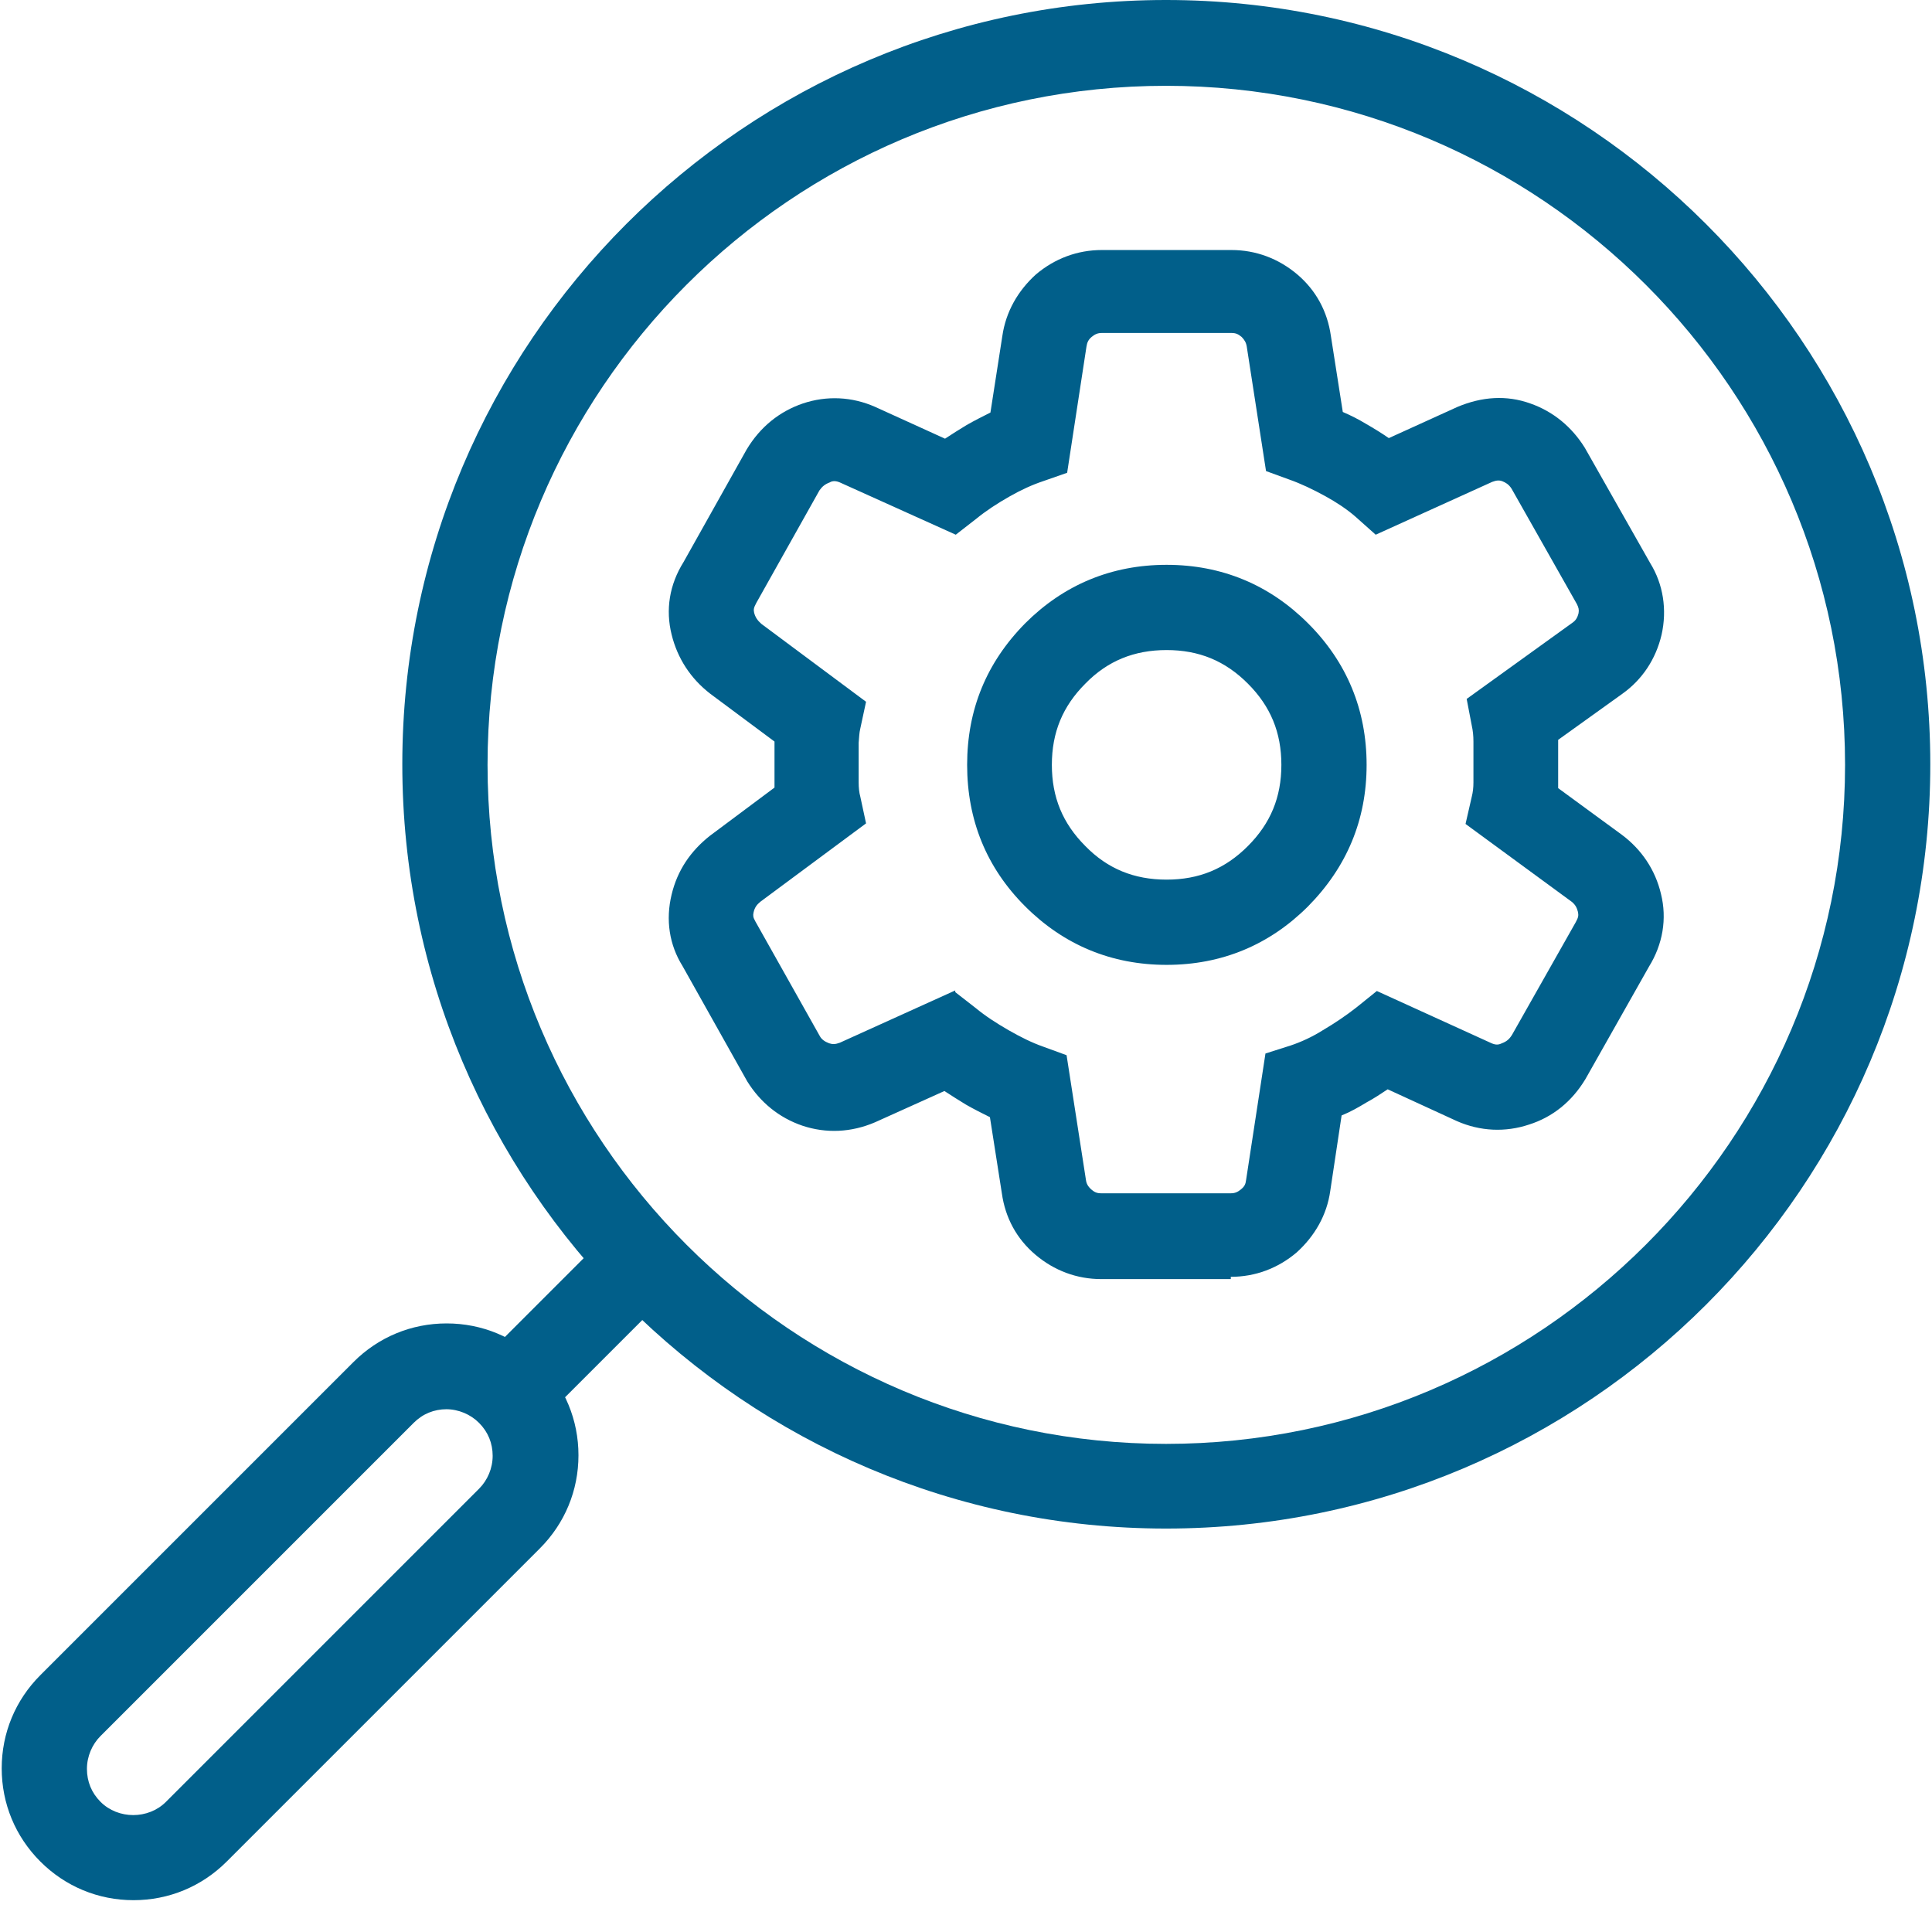 <svg xmlns="http://www.w3.org/2000/svg" width="34" height="34" viewBox="0 0 34 34" fill="none"><path d="M20.52 26.9C13.11 26.9 7.08 20.87 7.08 13.45C7.08 6.03 13.11 0 20.52 0C27.93 0 33.97 6.03 33.97 13.45C33.97 20.87 27.94 26.9 20.52 26.9ZM20.52 1.51C13.93 1.51 8.58 6.87 8.58 13.46C8.58 20.05 13.94 25.41 20.52 25.41C27.1 25.41 32.47 20.05 32.47 13.46C32.47 6.87 27.11 1.51 20.52 1.51Z" fill="#015F8A"></path><path d="M10.528 21.886L8.435 23.979L9.495 25.039L11.588 22.946L10.528 21.886Z" fill="#015F8A"></path><path d="M2.35 33.44C1.73 33.44 1.15 33.2 0.71 32.76C0.27 32.32 0.03 31.74 0.03 31.12C0.03 30.5 0.27 29.92 0.71 29.48L6.22 23.97C6.66 23.53 7.24 23.29 7.86 23.29C8.48 23.29 9.06 23.53 9.5 23.97C9.94 24.41 10.18 24.99 10.18 25.61C10.18 26.23 9.94 26.81 9.5 27.25L3.99 32.76C3.55 33.2 2.97 33.44 2.35 33.44ZM7.86 24.8C7.64 24.8 7.44 24.88 7.28 25.04L1.77 30.55C1.62 30.7 1.53 30.91 1.53 31.13C1.53 31.35 1.61 31.55 1.77 31.71C2.08 32.02 2.61 32.02 2.92 31.71L8.43 26.2C8.58 26.05 8.67 25.84 8.67 25.62C8.67 25.4 8.59 25.2 8.43 25.04C8.28 24.89 8.07 24.8 7.85 24.8H7.86Z" fill="#015F8A"></path><path d="M21.66 22.51H19.381C18.951 22.51 18.55 22.36 18.221 22.08C17.89 21.8 17.691 21.43 17.631 21L17.421 19.66C17.28 19.59 17.14 19.52 17 19.44C16.87 19.36 16.741 19.28 16.62 19.2L15.4 19.75C14.98 19.93 14.54 19.95 14.12 19.81C13.71 19.67 13.38 19.4 13.15 19.03L12.011 17C11.78 16.63 11.71 16.19 11.82 15.74C11.921 15.32 12.15 14.98 12.491 14.71L13.63 13.86C13.63 13.71 13.63 13.58 13.63 13.45C13.63 13.32 13.63 13.19 13.63 13.05L12.501 12.21C12.15 11.94 11.921 11.58 11.82 11.17C11.71 10.73 11.78 10.29 12.03 9.89L13.14 7.91C13.38 7.51 13.72 7.24 14.13 7.1C14.55 6.96 14.991 6.98 15.4 7.16L16.631 7.72C16.75 7.64 16.881 7.56 17.011 7.48C17.151 7.4 17.291 7.33 17.43 7.26L17.64 5.91C17.701 5.49 17.91 5.12 18.23 4.83C18.561 4.55 18.96 4.4 19.39 4.4H21.671C22.101 4.4 22.5 4.55 22.831 4.83C23.16 5.11 23.36 5.48 23.421 5.91L23.631 7.25C23.77 7.31 23.91 7.38 24.041 7.46C24.18 7.54 24.311 7.62 24.441 7.71L25.651 7.16C26.081 6.98 26.511 6.95 26.93 7.1C27.331 7.24 27.66 7.51 27.89 7.88L29.041 9.91C29.27 10.28 29.34 10.73 29.241 11.17C29.14 11.6 28.901 11.96 28.55 12.21L27.421 13.02C27.421 13.02 27.421 13.02 27.421 13.03C27.421 13.17 27.421 13.31 27.421 13.45C27.421 13.59 27.421 13.72 27.421 13.86C27.421 13.86 27.421 13.86 27.421 13.87L28.541 14.69C28.89 14.95 29.131 15.31 29.23 15.73C29.34 16.17 29.261 16.62 29.02 17.01L27.901 18.99C27.66 19.39 27.32 19.66 26.91 19.79C26.491 19.93 26.05 19.91 25.64 19.73L24.421 19.17C24.3 19.25 24.18 19.33 24.05 19.4C23.901 19.49 23.761 19.57 23.61 19.63L23.41 20.96C23.351 21.38 23.14 21.75 22.82 22.04C22.491 22.32 22.09 22.47 21.66 22.47V22.51ZM16.811 17.46L17.171 17.74C17.34 17.88 17.541 18.01 17.75 18.13C17.96 18.25 18.16 18.35 18.36 18.42L18.77 18.57L19.11 20.76C19.12 20.84 19.151 20.88 19.201 20.93C19.261 20.98 19.3 21 19.381 21H21.66C21.73 21 21.78 20.98 21.84 20.93C21.901 20.88 21.921 20.84 21.93 20.76L22.27 18.54L22.71 18.4C22.89 18.34 23.09 18.25 23.28 18.13C23.5 18 23.691 17.87 23.87 17.73L24.23 17.44L26.25 18.36C26.32 18.39 26.37 18.39 26.43 18.36C26.511 18.33 26.561 18.29 26.61 18.21L27.73 16.23C27.78 16.14 27.78 16.11 27.77 16.05C27.75 15.97 27.721 15.92 27.66 15.87L25.791 14.5L25.901 14.02C25.921 13.94 25.93 13.86 25.93 13.77C25.93 13.65 25.93 13.53 25.93 13.41C25.93 13.29 25.93 13.17 25.93 13.05C25.93 12.95 25.921 12.86 25.901 12.77L25.811 12.3L27.671 10.96C27.73 10.92 27.761 10.87 27.78 10.79C27.791 10.73 27.78 10.69 27.75 10.63L26.601 8.6C26.55 8.52 26.491 8.49 26.441 8.47C26.39 8.45 26.34 8.45 26.261 8.48L24.21 9.41L23.851 9.09C23.701 8.96 23.52 8.84 23.32 8.73C23.101 8.61 22.89 8.51 22.691 8.44L22.28 8.29L21.941 6.1C21.93 6.03 21.901 5.98 21.851 5.93C21.791 5.88 21.75 5.86 21.671 5.86H19.39C19.32 5.86 19.27 5.88 19.21 5.93C19.151 5.98 19.131 6.03 19.12 6.1L18.78 8.32L18.351 8.47C18.171 8.53 17.971 8.62 17.761 8.74C17.55 8.86 17.351 8.99 17.18 9.13L16.82 9.41L14.78 8.49C14.71 8.46 14.65 8.46 14.601 8.49C14.521 8.52 14.47 8.56 14.421 8.63L13.31 10.61C13.261 10.7 13.261 10.73 13.271 10.78C13.29 10.86 13.331 10.92 13.4 10.98L15.241 12.35L15.14 12.82C15.12 12.9 15.12 12.98 15.111 13.07C15.111 13.2 15.111 13.32 15.111 13.42C15.111 13.52 15.111 13.64 15.111 13.77C15.111 13.86 15.12 13.95 15.14 14.02L15.241 14.49L13.38 15.87C13.32 15.92 13.28 15.97 13.261 16.06C13.251 16.11 13.251 16.14 13.29 16.21L14.431 18.24C14.46 18.29 14.511 18.33 14.591 18.36C14.65 18.38 14.7 18.38 14.78 18.35L16.811 17.43V17.46ZM20.53 16.98C19.561 16.98 18.721 16.63 18.041 15.95C17.36 15.27 17.02 14.43 17.02 13.46C17.02 12.49 17.36 11.66 18.041 10.97C18.721 10.29 19.561 9.94 20.53 9.94C21.5 9.94 22.34 10.29 23.02 10.97C23.701 11.65 24.05 12.49 24.05 13.46C24.05 14.43 23.701 15.26 23.02 15.95C22.34 16.63 21.5 16.98 20.53 16.98ZM20.53 11.44C19.96 11.44 19.491 11.63 19.101 12.03C18.701 12.43 18.511 12.89 18.511 13.46C18.511 14.03 18.701 14.49 19.101 14.89C19.491 15.29 19.96 15.48 20.53 15.48C21.101 15.48 21.561 15.29 21.96 14.89C22.36 14.49 22.55 14.03 22.55 13.46C22.55 12.89 22.36 12.43 21.96 12.03C21.561 11.63 21.101 11.44 20.53 11.44Z" fill="#015F8A"></path></svg>